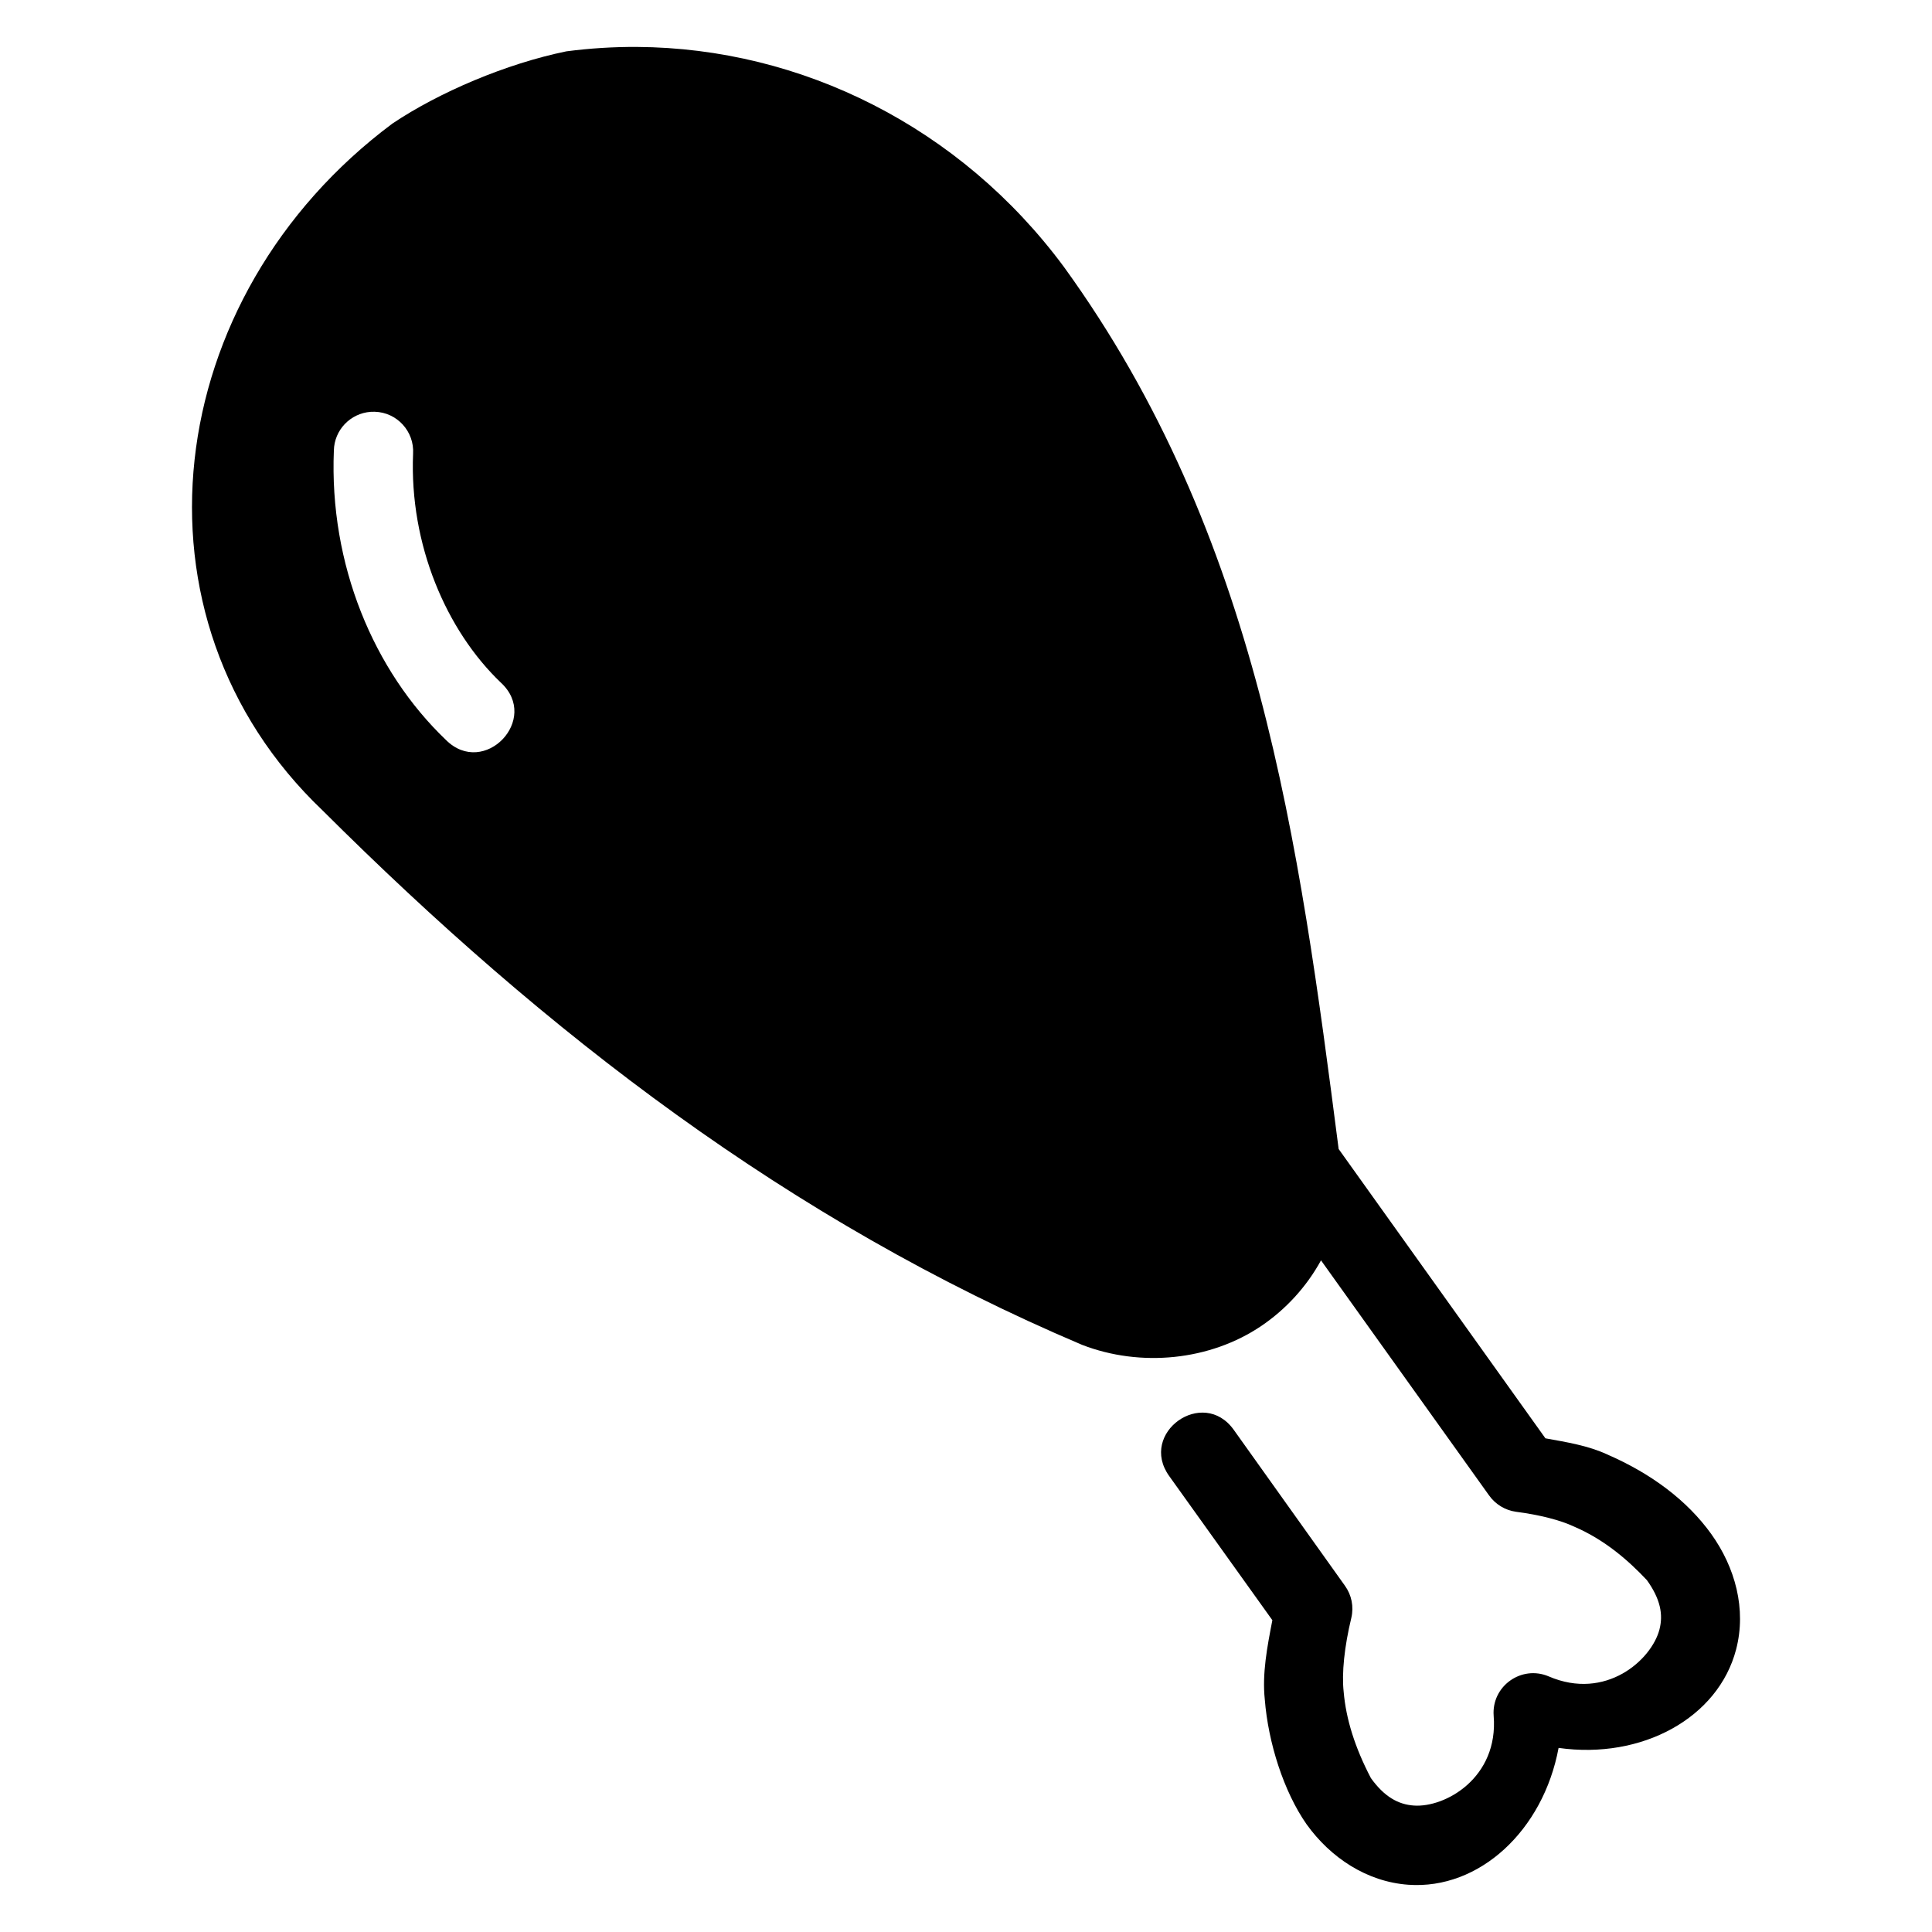 <?xml version="1.0" encoding="UTF-8"?>
<!-- Uploaded to: ICON Repo, www.svgrepo.com, Generator: ICON Repo Mixer Tools -->
<svg fill="#000000" width="800px" height="800px" version="1.1" viewBox="144 144 512 512" xmlns="http://www.w3.org/2000/svg">
 <path d="m312.82 156.44c-6.231-0.039-12.484 0.355-18.738 1.168-15.93 3.266-33.711 10.828-46.105 19.148-61.516 45.93-72.082 130.95-18.512 182 59.285 59.09 123.74 108.74 201.29 141.64 15.539 6.019 33.969 4.176 47.559-5.043 6.398-4.34 11.93-10.324 15.766-17.344l44.527 62.277c1.676 2.367 4.262 3.945 7.133 4.348 6.242 0.805 11.707 2.199 15.418 3.934 8.234 3.539 14.492 9.094 19.289 14.188 3.551 4.953 4.371 9.078 3.32 13.098-2.098 8.043-14.215 18.93-29.355 12.402-7.242-3.07-15.172 2.613-14.574 10.453 1.328 16.43-12.848 24.371-21.137 23.781-4.144-0.277-7.848-2.328-11.398-7.277-4.211-8.047-6.594-15.613-7.215-22.859-0.547-4.887 0.184-11.98 2.031-19.617 0.691-2.957 0.074-6.047-1.703-8.508l-29.457-41.309c-8.16-11.418-25.277 0.816-17.117 12.238l27.348 38.211c-1.379 7.098-2.731 14.164-2.008 20.992 0.902 11.504 5.031 24.441 11.07 33.086 6.356 8.859 15.969 15.246 26.977 16.031 18.773 1.34 35.734-14.344 39.812-36.266 22.039 3.121 42.305-7.906 47.047-26.098 2.785-10.68-0.246-21.746-6.602-30.605-6.324-8.816-15.824-15.98-27.574-21.074-5.016-2.332-10.715-3.246-16.359-4.266l-54.797-76.672c-10.508-81.43-21.262-162.62-72.816-233.78-27.383-36.996-69.504-58.016-113.12-58.281zm-69.516 96.68c5.914 0.16 10.516 5.203 10.168 11.109-0.996 24.125 8.828 46.879 23.246 60.66 10.547 9.691-4.422 25.312-14.555 15.191-19.184-18.336-30.93-46.512-29.684-76.711 0.125-5.418 4.352-9.832 9.758-10.23 0.355-0.02 0.707-0.031 1.066-0.02z" fill-rule="evenodd"/>
</svg>